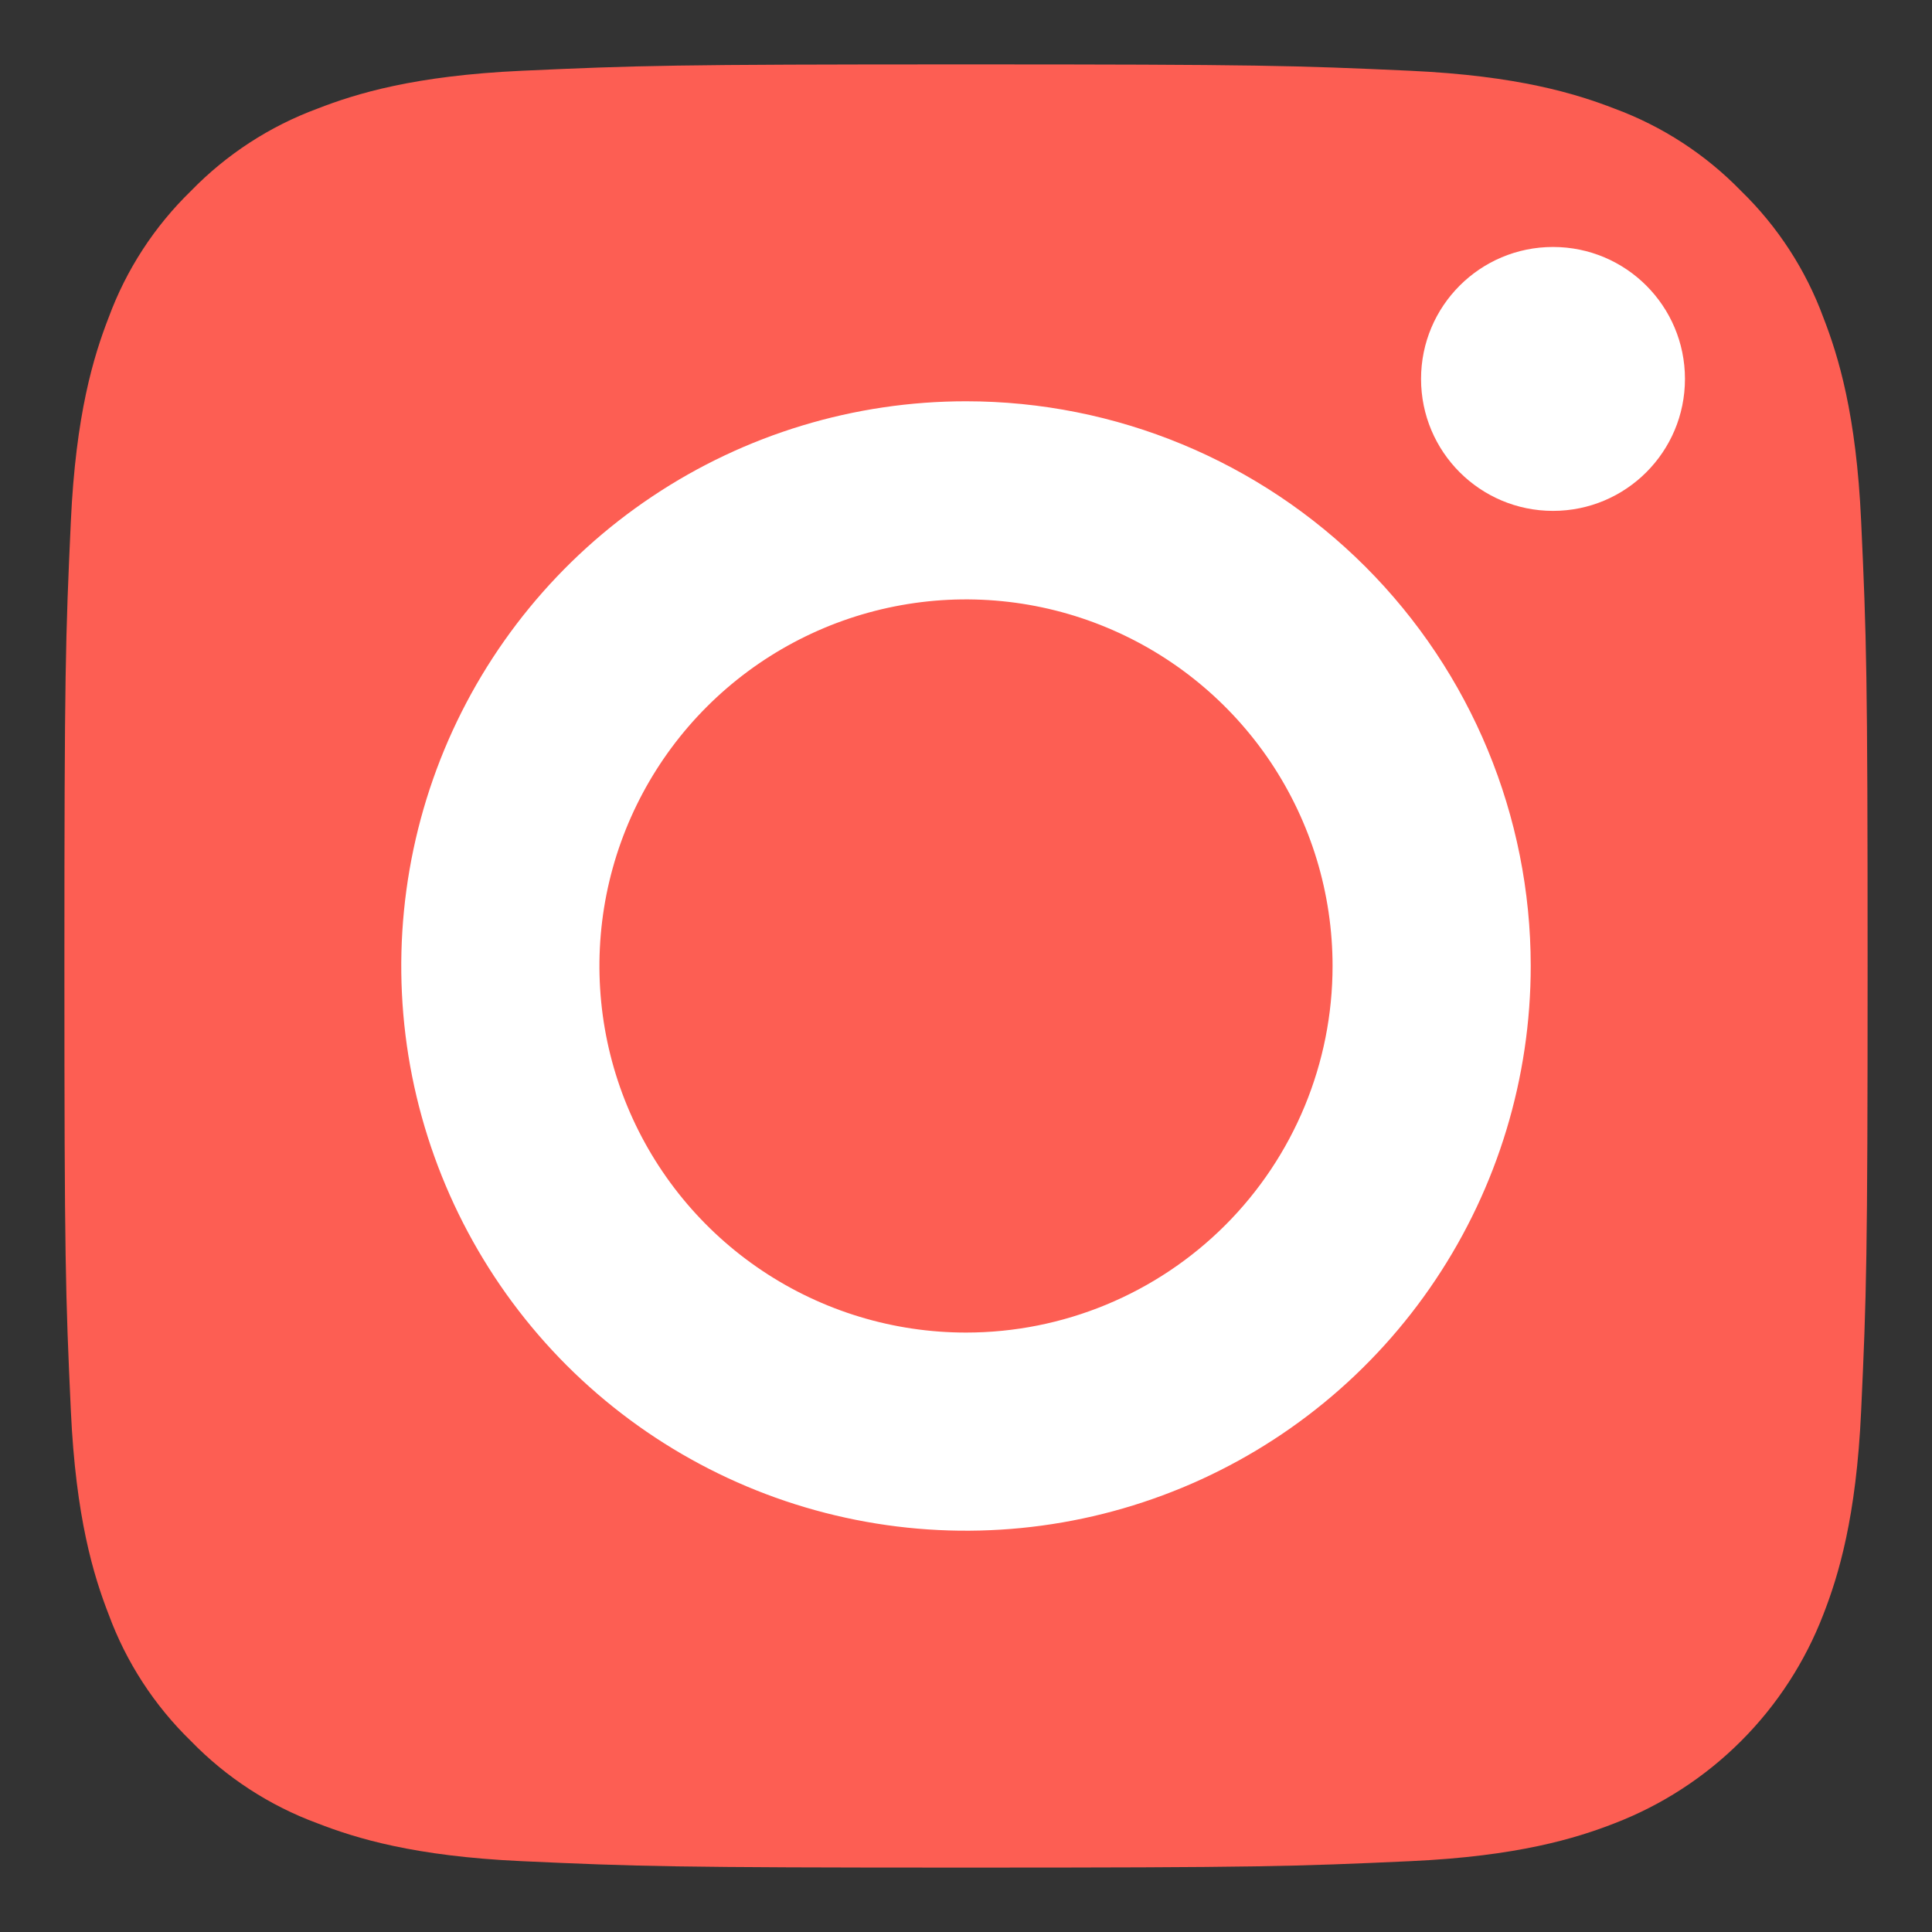 <svg width="30" height="30" viewBox="0 0 30 30" fill="none" xmlns="http://www.w3.org/2000/svg">
<rect x="0" y="0" width="30" height="30" fill="#333333" stroke="none"/>
<path d="M15 1C19.56 1 20.1 1.017 21.901 1.099C23.566 1.176 24.47 1.454 25.071 1.687C25.813 1.961 26.484 2.398 27.035 2.965C27.602 3.516 28.039 4.187 28.312 4.928C28.546 5.53 28.825 6.434 28.9 8.099C28.983 9.9 29 10.44 29 15C29 19.56 28.983 20.1 28.9 21.901C28.825 23.566 28.546 24.47 28.312 25.071C28.028 25.808 27.593 26.477 27.035 27.035C26.477 27.593 25.808 28.028 25.071 28.312C24.47 28.546 23.566 28.824 21.901 28.9C20.1 28.982 19.56 29 15 29C10.44 29 9.9 28.982 8.1 28.9C6.435 28.824 5.53 28.546 4.929 28.312C4.187 28.039 3.516 27.602 2.965 27.035C2.398 26.484 1.961 25.813 1.688 25.071C1.454 24.47 1.176 23.566 1.1 21.901C1.017 20.1 1 19.56 1 15C1 10.44 1.017 9.9 1.1 8.099C1.176 6.434 1.454 5.53 1.688 4.928C1.961 4.187 2.398 3.516 2.965 2.965C3.516 2.398 4.187 1.961 4.929 1.687C5.53 1.453 6.435 1.175 8.1 1.099C9.9 1.017 10.44 1 15 1Z" fill="#FD5E53"/>
<path d="M15 6.231C13.266 6.231 11.57 6.745 10.128 7.709C8.686 8.672 7.562 10.042 6.898 11.644C6.235 13.246 6.061 15.01 6.399 16.711C6.738 18.412 7.573 19.974 8.799 21.201C10.026 22.427 11.588 23.262 13.289 23.6C14.99 23.939 16.753 23.765 18.356 23.101C19.958 22.438 21.328 21.314 22.291 19.872C23.255 18.43 23.769 16.734 23.769 15C23.769 12.674 22.845 10.444 21.201 8.799C19.556 7.155 17.326 6.231 15 6.231ZM15 20.692C13.874 20.692 12.774 20.358 11.838 19.733C10.901 19.107 10.172 18.218 9.741 17.178C9.31 16.138 9.198 14.993 9.417 13.889C9.637 12.785 10.179 11.771 10.975 10.975C11.771 10.179 12.785 9.637 13.889 9.417C14.994 9.197 16.138 9.31 17.178 9.741C18.218 10.172 19.107 10.902 19.733 11.838C20.358 12.774 20.692 13.874 20.692 15C20.692 16.509 20.093 17.957 19.025 19.025C17.957 20.092 16.51 20.692 15 20.692Z" fill="white"/>
<path d="M24.115 7.933C25.247 7.933 26.164 7.016 26.164 5.884C26.164 4.752 25.247 3.835 24.115 3.835C22.983 3.835 22.066 4.752 22.066 5.884C22.066 7.016 22.983 7.933 24.115 7.933Z" fill="white"/>
</svg>
